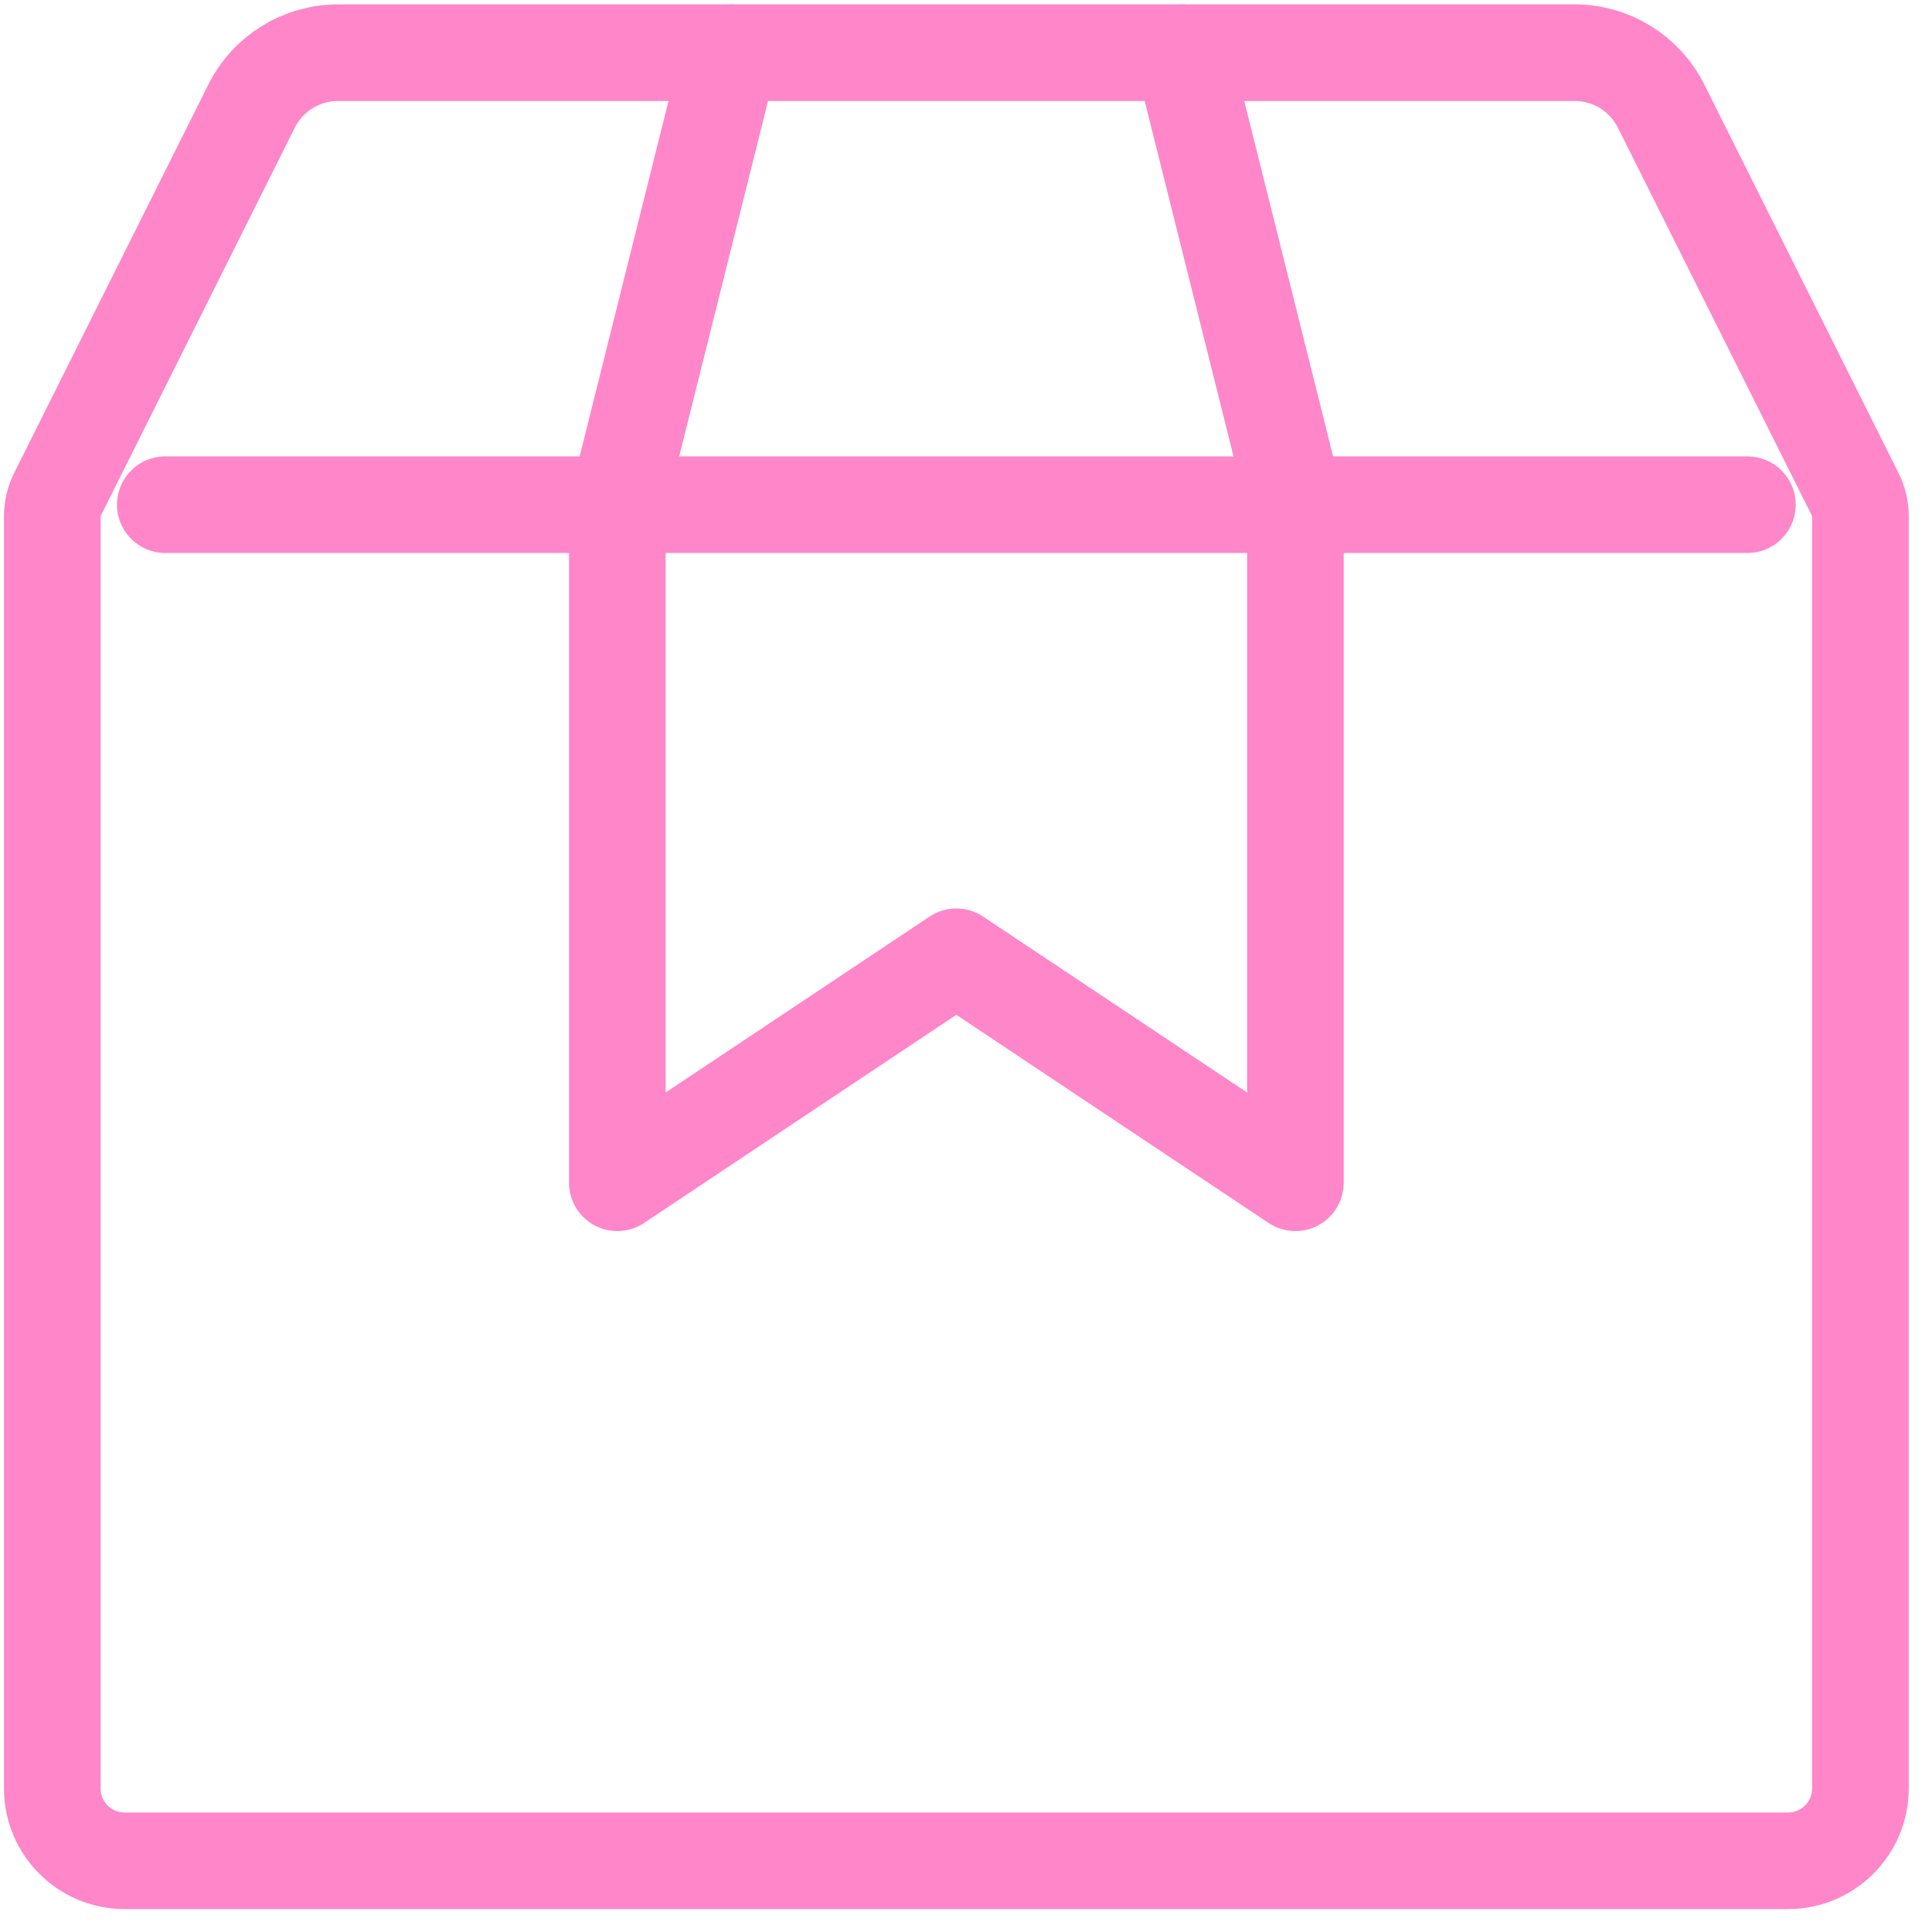 <?xml version="1.0" encoding="UTF-8"?> <svg xmlns="http://www.w3.org/2000/svg" width="40" height="40" viewBox="0 0 40 40" fill="none"><path d="M2.582 38.526H37.018C37.846 38.526 38.518 37.855 38.518 37.026V10.686C38.518 10.53 38.481 10.377 38.412 10.239L34.391 2.196C34.052 1.519 33.36 1.091 32.602 1.091H6.998C6.24 1.091 5.547 1.519 5.209 2.196L1.188 10.239C1.118 10.377 1.082 10.53 1.082 10.686V37.026C1.082 37.855 1.754 38.526 2.582 38.526Z" stroke="#FF86C8" stroke-width="2" stroke-linecap="round"></path><path d="M3.422 10.449H36.178" stroke="#FF86C8" stroke-width="2" stroke-linecap="round" stroke-linejoin="round"></path><path d="M15.121 1.091L12.781 10.45V24.488L19.8 19.809L26.82 24.488V10.45L24.48 1.091" stroke="#FF86C8" stroke-width="2" stroke-linecap="round" stroke-linejoin="round"></path></svg> 